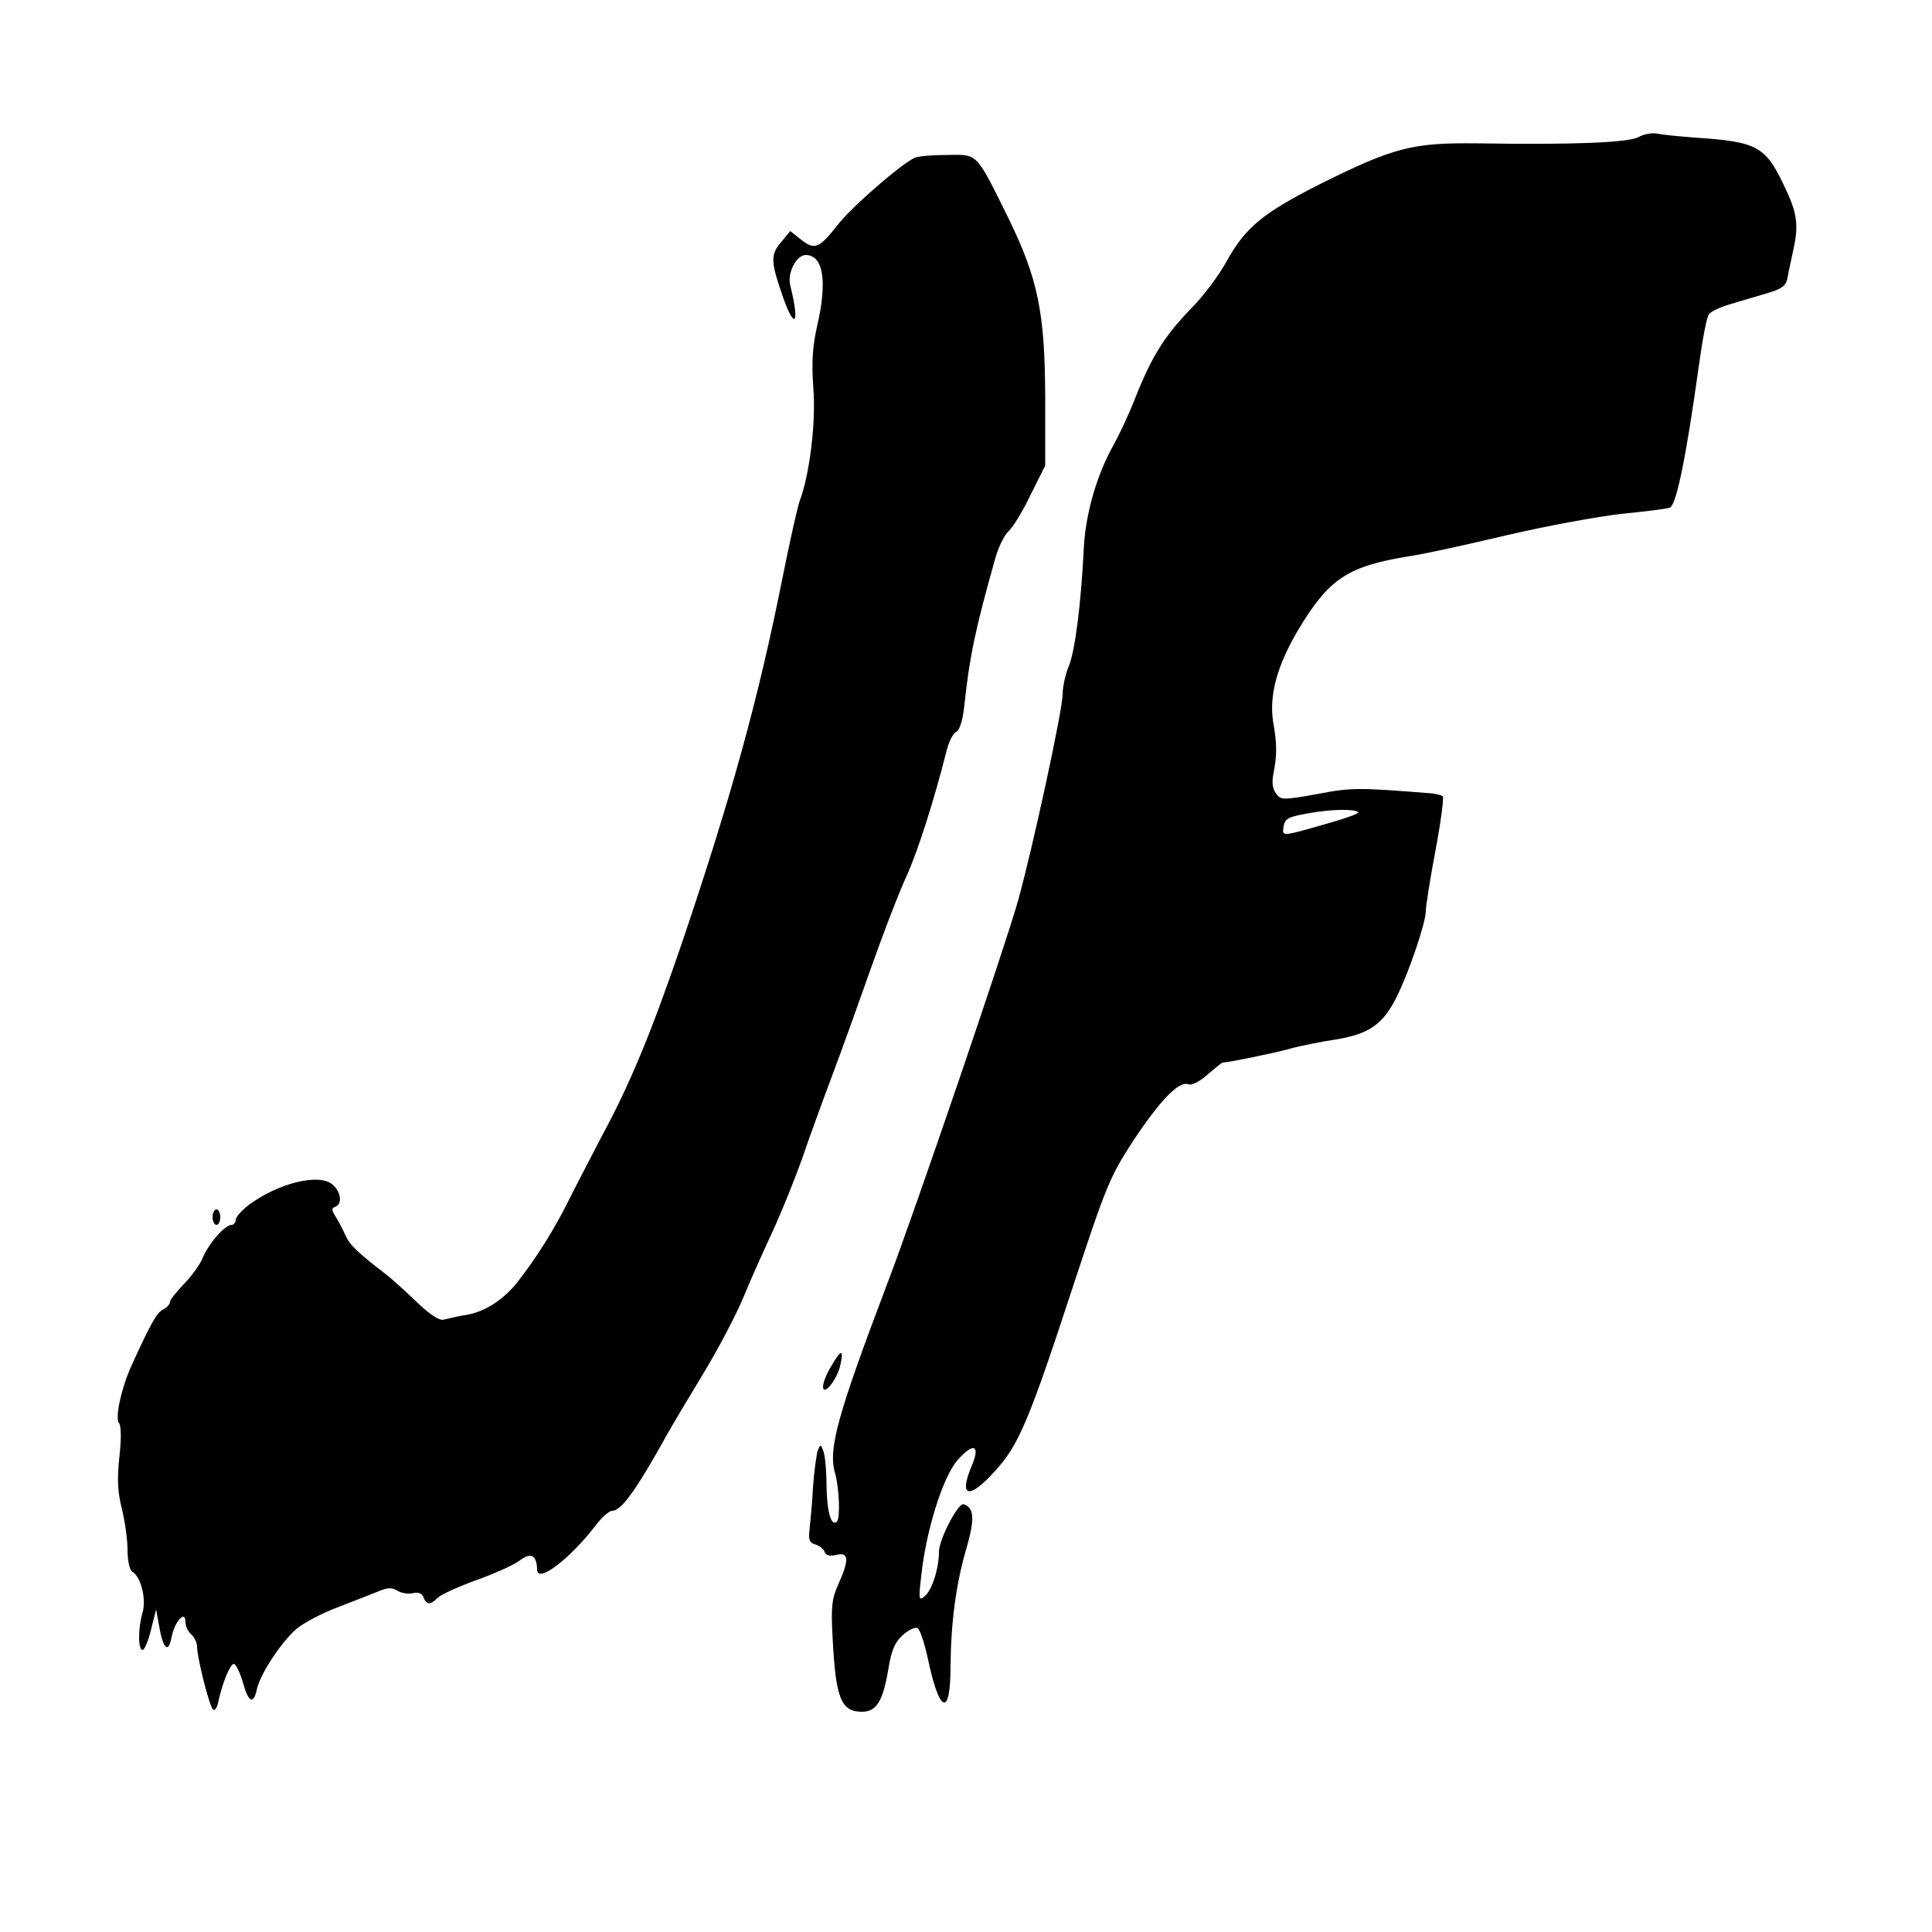 <?xml version="1.0" standalone="no"?>
<!DOCTYPE svg PUBLIC "-//W3C//DTD SVG 20010904//EN"
 "http://www.w3.org/TR/2001/REC-SVG-20010904/DTD/svg10.dtd">
<svg version="1.0" xmlns="http://www.w3.org/2000/svg"
 width="500pt" height="500pt" viewBox="0 0 500 500"
 preserveAspectRatio="xMidYMid meet">
<g transform="translate(0,500) scale(0.1,-0.1)"
fill="#000000" stroke="none">
<path d="M4240 4645 c-27 -14 -168 -20 -415 -16 -170 2 -217 -10 -408 -105
-148 -75 -193 -111 -243 -201 -20 -37 -62 -92 -92 -122 -67 -69 -101 -123
-142 -226 -17 -44 -44 -102 -60 -130 -42 -76 -70 -173 -75 -261 -7 -146 -23
-270 -39 -308 -9 -21 -16 -55 -16 -74 0 -39 -77 -395 -115 -532 -32 -115 -269
-810 -338 -990 -130 -343 -154 -430 -136 -492 11 -39 14 -116 5 -126 -15 -14
-26 26 -27 93 0 39 -4 79 -8 89 -7 19 -8 19 -15 1 -3 -10 -9 -52 -12 -94 -2
-42 -7 -91 -9 -110 -3 -26 0 -34 15 -38 10 -3 21 -11 24 -19 4 -10 14 -12 31
-8 32 8 33 -13 5 -75 -17 -38 -20 -58 -15 -144 8 -153 22 -187 76 -187 37 0
54 27 68 110 8 50 17 70 37 88 14 13 31 21 38 19 6 -2 18 -37 27 -78 30 -144
59 -155 59 -21 1 113 14 214 42 308 21 74 19 102 -8 111 -14 5 -64 -91 -64
-123 0 -43 -18 -100 -37 -115 -15 -13 -16 -8 -9 51 12 116 55 256 94 301 41
47 60 40 37 -14 -35 -83 -7 -89 61 -13 61 67 87 129 203 483 84 255 94 279
154 371 69 104 118 155 142 146 9 -4 30 7 50 25 20 17 37 31 39 31 13 0 131
24 171 35 28 8 83 19 123 25 85 14 121 39 156 109 31 61 76 193 76 223 0 13
11 83 25 157 14 74 22 137 19 140 -3 3 -18 7 -32 8 -189 15 -204 15 -293 -2
-90 -16 -94 -16 -107 2 -9 12 -11 29 -6 53 9 45 9 75 -1 131 -11 70 10 147 66
241 79 131 127 163 289 189 36 5 148 30 250 54 102 24 235 48 295 55 61 6 117
13 126 16 17 5 42 126 76 370 9 65 20 125 26 131 5 7 30 19 56 26 25 8 68 20
94 28 38 11 49 19 53 39 2 14 9 44 14 68 15 66 12 97 -17 159 -53 115 -71 126
-238 137 -38 3 -81 7 -95 10 -14 3 -36 -1 -50 -9z m-725 -1747 c3 -3 -30 -15
-72 -27 -129 -37 -125 -37 -121 -10 3 20 11 25 63 34 59 11 121 12 130 3z"/>
<path d="M2368 4592 c-33 -14 -164 -127 -201 -175 -47 -60 -59 -65 -94 -37
l-28 22 -22 -27 c-28 -32 -29 -49 -2 -128 34 -104 51 -93 24 15 -8 31 16 78
40 78 46 0 57 -68 29 -187 -11 -50 -14 -91 -9 -158 7 -88 -10 -226 -36 -293
-5 -14 -25 -103 -44 -198 -62 -311 -132 -565 -259 -941 -80 -234 -134 -366
-212 -510 -25 -48 -64 -123 -85 -165 -34 -68 -79 -141 -129 -205 -34 -44 -82
-76 -128 -85 -26 -4 -54 -11 -63 -13 -11 -4 -35 12 -67 42 -27 26 -62 58 -78
71 -84 65 -98 79 -111 107 -7 16 -19 38 -26 49 -9 15 -9 20 1 23 18 7 15 38
-7 57 -34 31 -142 4 -218 -53 -18 -14 -33 -31 -33 -38 0 -7 -5 -13 -11 -13
-17 0 -60 -49 -75 -87 -8 -18 -30 -48 -49 -67 -19 -20 -35 -40 -35 -45 0 -6
-8 -15 -18 -20 -17 -9 -32 -36 -82 -146 -26 -57 -43 -135 -32 -148 6 -7 6 -43
1 -87 -6 -56 -5 -89 6 -133 8 -32 15 -81 15 -107 0 -28 5 -52 12 -57 23 -14
37 -71 27 -106 -12 -41 -12 -97 0 -97 5 0 15 24 22 53 l13 52 8 -44 c10 -59
24 -71 32 -28 8 41 36 72 36 39 0 -11 7 -25 15 -32 8 -7 15 -21 15 -32 0 -27
31 -151 41 -162 4 -5 11 4 14 20 11 50 30 96 40 98 5 0 15 -20 23 -46 15 -55
28 -61 37 -19 9 40 64 123 103 156 18 15 65 40 105 55 39 15 87 34 105 41 25
11 37 11 51 2 10 -6 28 -9 40 -6 14 3 23 0 27 -11 8 -20 18 -20 38 0 9 8 53
28 97 44 45 16 95 38 112 50 31 24 46 16 47 -22 0 -37 84 26 153 116 15 20 34
36 41 36 24 0 62 53 141 195 12 22 55 94 95 160 40 66 87 156 105 200 18 44
52 120 75 169 22 48 56 132 75 185 18 53 54 152 80 221 26 69 71 195 101 280
30 85 70 189 89 230 30 66 72 197 105 328 6 24 17 45 25 48 8 4 16 28 20 62
14 132 28 200 81 388 8 28 23 59 34 69 11 10 37 52 57 94 l38 76 0 180 c-1
217 -19 304 -95 460 -85 172 -79 165 -157 164 -38 0 -75 -3 -85 -7z"/>
<path d="M550 1850 c0 -11 5 -20 10 -20 6 0 10 9 10 20 0 11 -4 20 -10 20 -5
0 -10 -9 -10 -20z"/>
<path d="M2151 1464 c-12 -19 -21 -43 -21 -52 0 -28 37 18 45 56 9 41 2 41
-24 -4z"/>
</g>
</svg>
